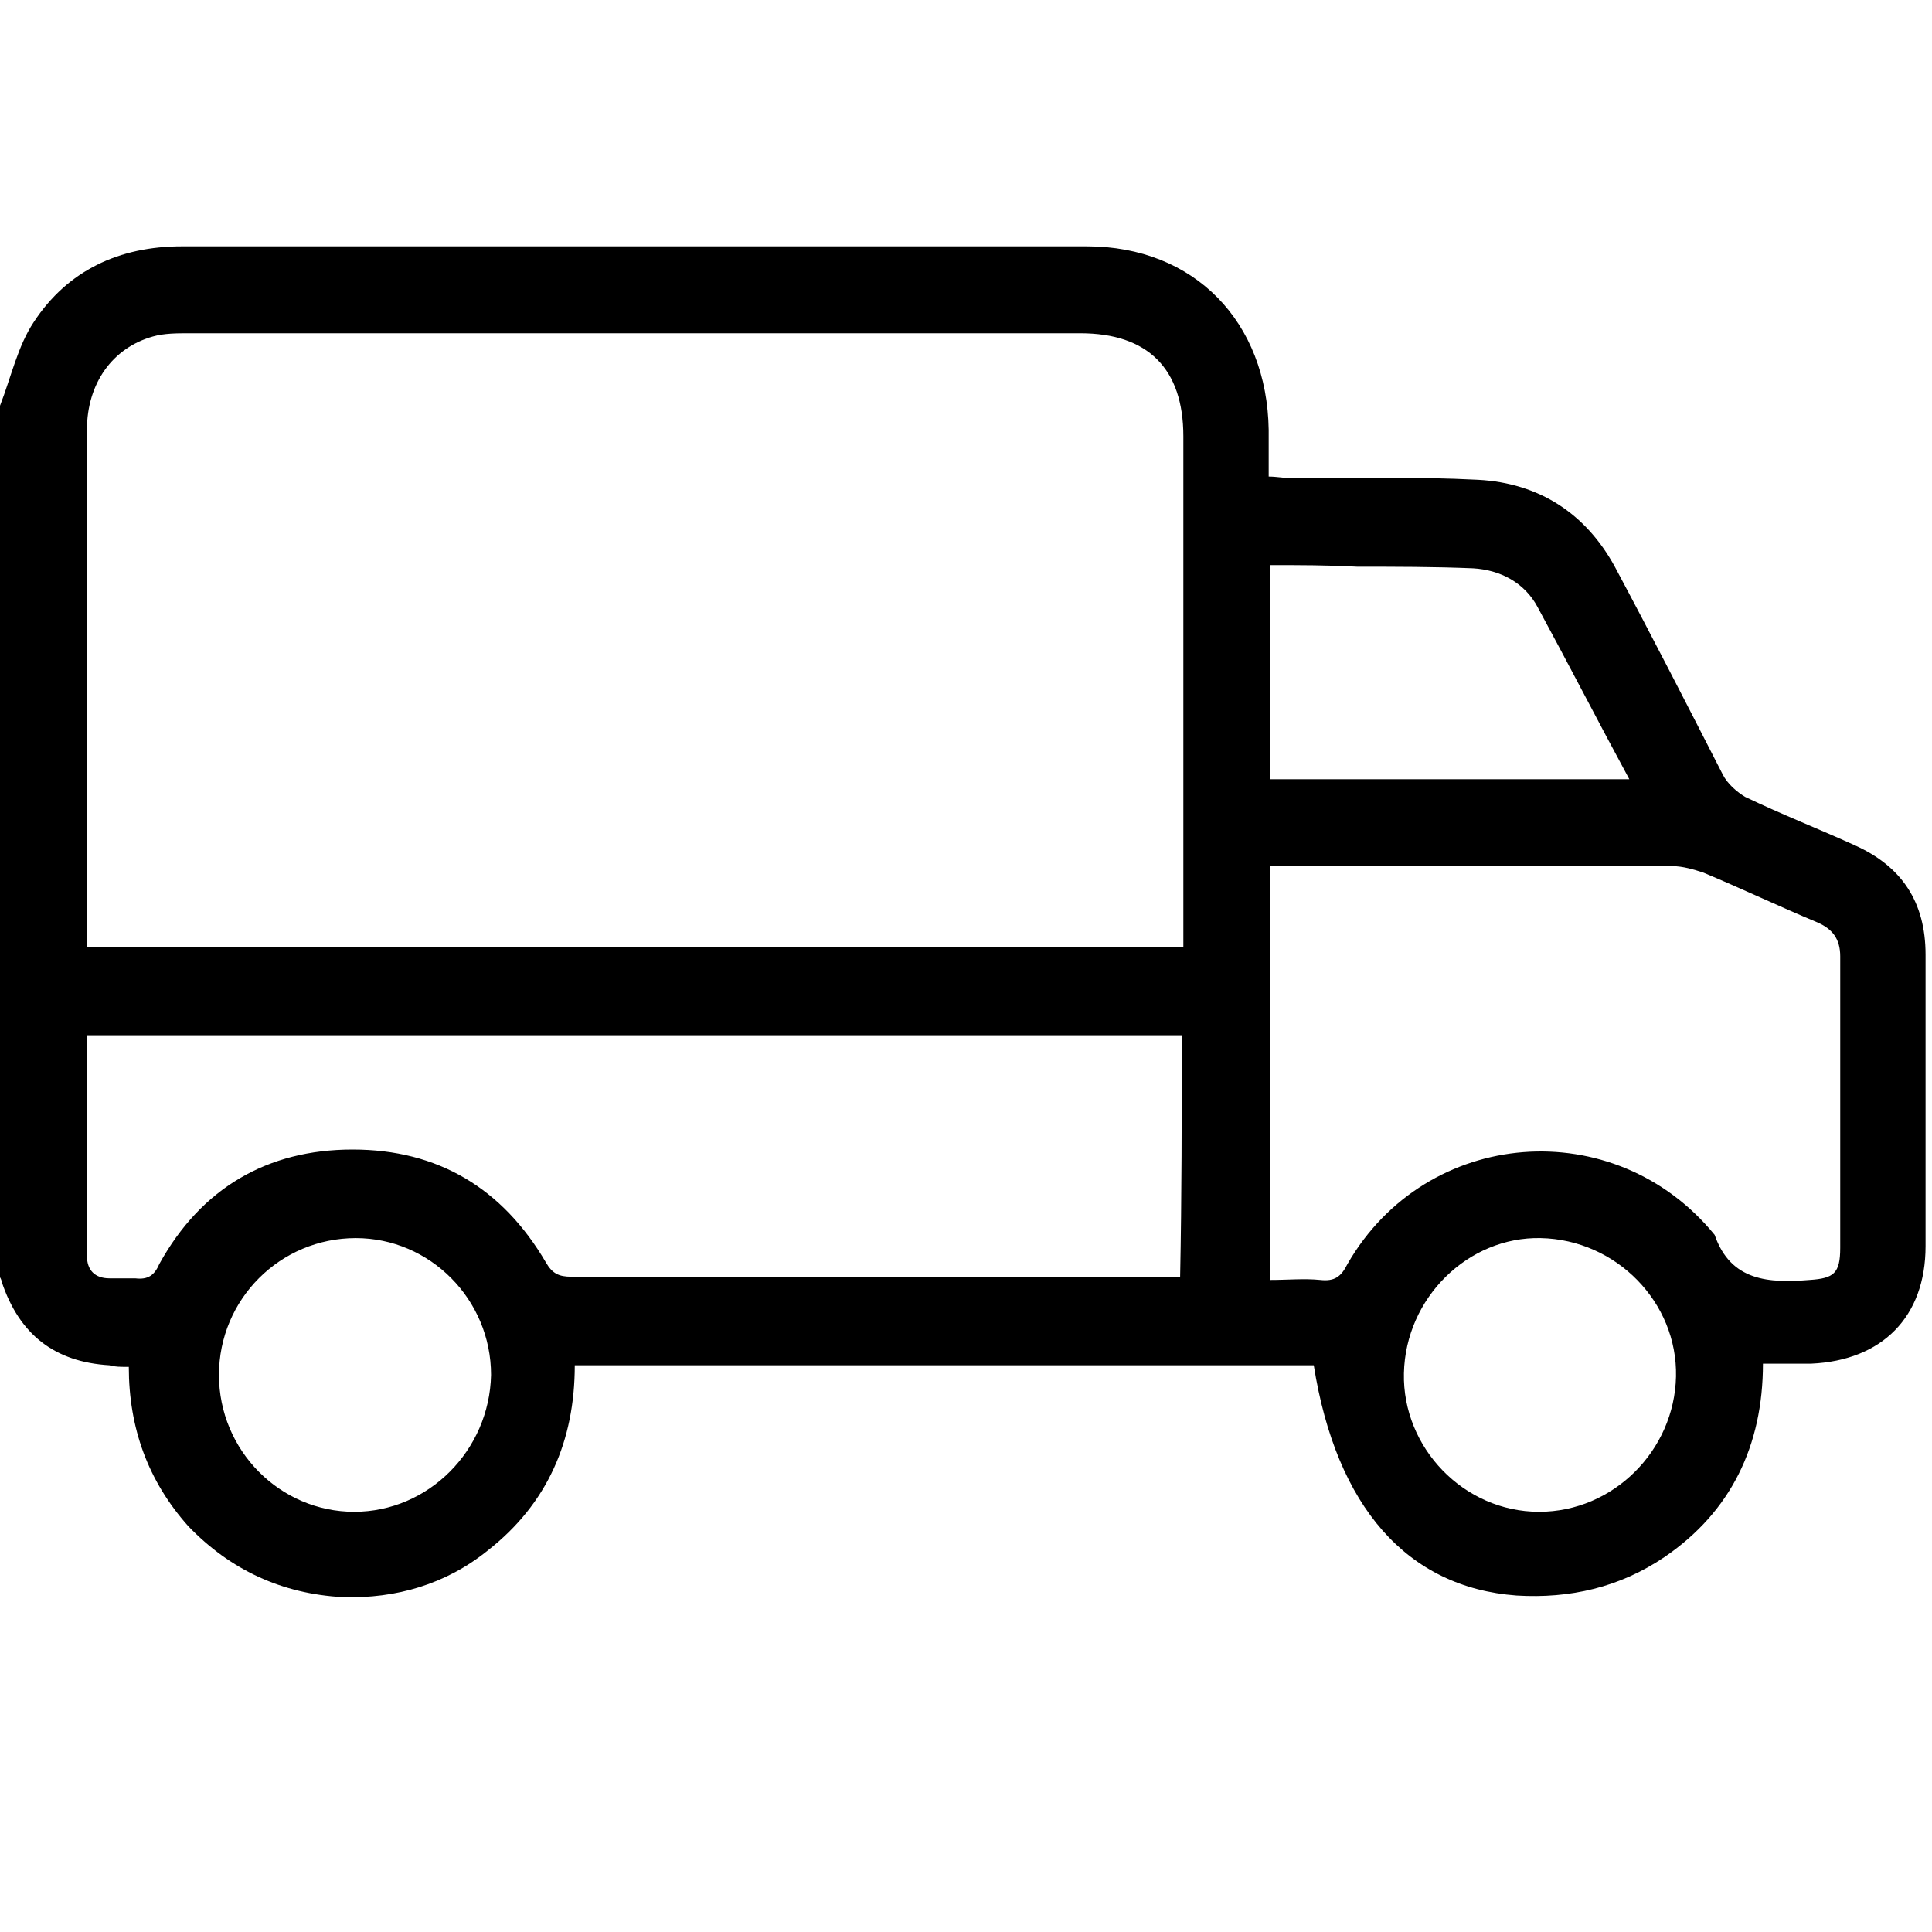 <?xml version="1.0" encoding="utf-8"?>
<!-- Generator: Adobe Illustrator 19.0.0, SVG Export Plug-In . SVG Version: 6.00 Build 0)  -->
<svg version="1.1" id="Layer_1" xmlns="http://www.w3.org/2000/svg" xmlns:xlink="http://www.w3.org/1999/xlink" x="0px" y="0px"
	 viewBox="-245 337 120 120" style="enable-background:new -245 337 120 120;" xml:space="preserve">
<path d="M-245,362.2c0.7-1.8,1.1-3.7,2.1-5.2c2.1-3.2,5.3-4.7,9.2-4.7c18.7,0,37.5,0,56.2,0c6.7,0,11.2,4.7,11.3,11.4
	c0,0.9,0,1.9,0,2.9c0.5,0,1,0.1,1.4,0.1c3.9,0,7.7-0.1,11.6,0.1c3.8,0.2,6.7,2.1,8.5,5.4c2.3,4.3,4.5,8.6,6.7,12.9
	c0.3,0.6,0.9,1.1,1.4,1.4c2.3,1.1,4.6,2,6.8,3c2.9,1.3,4.4,3.5,4.4,6.8c0,6,0,12.1,0,18.1c0,4.4-2.7,7.1-7.1,7.3c-1,0-1.9,0-3,0
	c0,5.1-2,9.2-6.1,12c-2.8,1.9-5.9,2.6-9.2,2.4c-6.8-0.5-11.2-5.5-12.6-14.3c-15.2,0-30.5,0-45.9,0c0,4.7-1.7,8.6-5.4,11.5
	c-2.6,2.1-5.7,3-9,2.9c-3.8-0.2-7-1.7-9.6-4.4c-2.5-2.8-3.7-6.1-3.7-9.9c-0.5,0-0.9,0-1.2-0.1c-3.4-0.2-5.6-1.9-6.7-5.2
	c0-0.1-0.1-0.3-0.2-0.4C-245,398.2-245,380.2-245,362.2z M-239.6,395.8c22.8,0,45.4,0,68.1,0c0-0.4,0-0.8,0-1.2
	c0-10.2,0-20.3,0-30.5c0-4.2-2.2-6.4-6.4-6.4c-18.5,0-36.9,0-55.4,0c-0.7,0-1.5,0-2.2,0.2c-2.5,0.7-4.1,2.9-4.1,5.8
	c0,10.4,0,20.8,0,31.2C-239.6,395.2-239.6,395.5-239.6,395.8z M-171.6,401.3c-22.7,0-45.3,0-68,0c0,4.6,0,9.2,0,13.7
	c0,0.9,0.5,1.4,1.4,1.4c0.5,0,1.1,0,1.6,0c0.8,0.1,1.2-0.2,1.5-0.9c2.6-4.7,6.7-7.1,12-7.1c5.3,0,9.3,2.4,12,7
	c0.4,0.7,0.8,0.9,1.6,0.9c12.2,0,24.5,0,36.7,0c0.4,0,0.7,0,1.1,0C-171.6,411.3-171.6,406.4-171.6,401.3z M-166.1,390.8
	c0,8.7,0,17.1,0,25.7c1.1,0,2.1-0.1,3.1,0c0.9,0.1,1.3-0.2,1.7-1c4.9-8.5,16.6-9.4,22.8-1.8c1,2.9,3.4,3,5.9,2.8
	c1.5-0.1,1.9-0.4,1.9-2c0-6,0-12.1,0-18.1c0-1.1-0.5-1.7-1.4-2.1c-2.4-1-4.7-2.1-7.1-3.1c-0.6-0.2-1.3-0.4-1.9-0.4
	c-7.9,0-15.9,0-23.8,0C-165.2,390.8-165.6,390.8-166.1,390.8z M-166.1,372.1c0,4.5,0,8.9,0,13.3c7.4,0,14.7,0,22.3,0
	c-2-3.7-3.8-7.2-5.7-10.7c-0.8-1.5-2.3-2.3-4-2.4c-2.4-0.1-4.8-0.1-7.2-0.1C-162.5,372.1-164.3,372.1-166.1,372.1z M-157.8,422.3
	c-0.1,4.6,3.7,8.6,8.4,8.6c4.6,0,8.4-3.8,8.5-8.4c0.1-4.6-3.7-8.5-8.4-8.6C-153.8,413.8-157.7,417.6-157.8,422.3z M-214.5,422.4
	c0-4.7-3.8-8.5-8.4-8.5c-4.7,0-8.5,3.8-8.5,8.5c0,4.7,3.8,8.5,8.4,8.5C-218.4,430.9-214.6,427.1-214.5,422.4z"/>
</svg>
